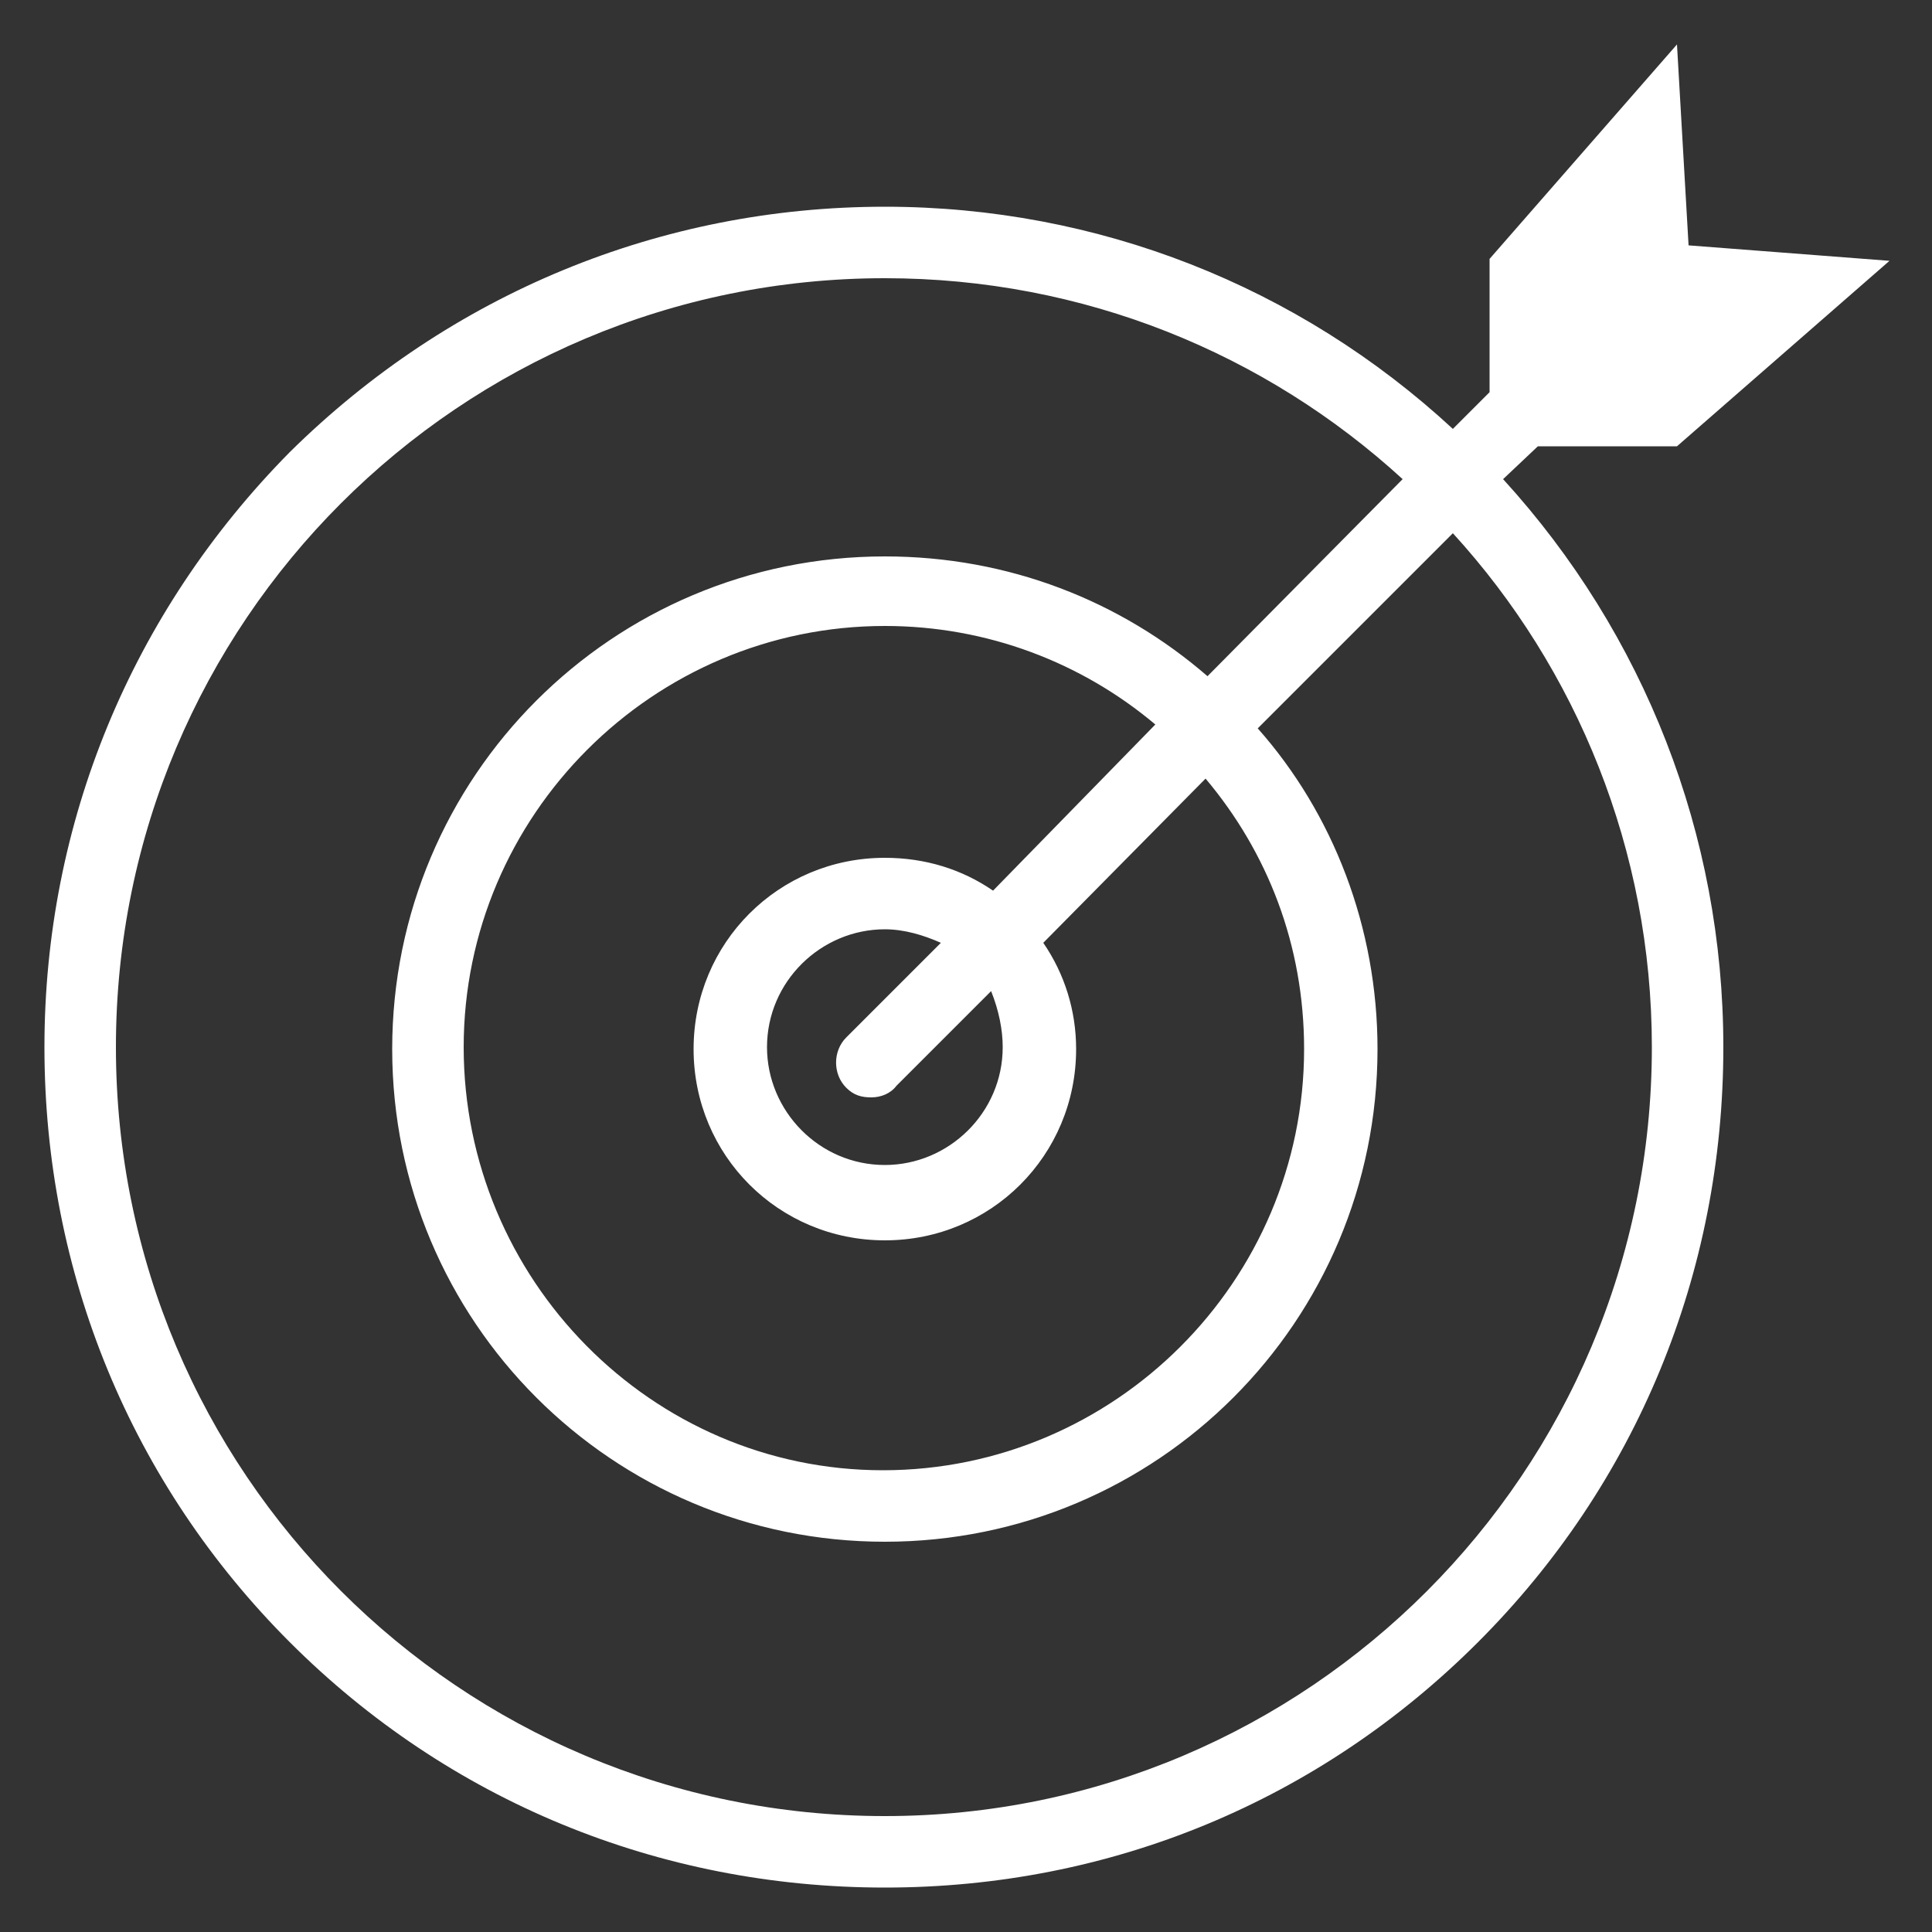 <?xml version="1.0" encoding="utf-8"?>
<!-- Generator: Adobe Illustrator 22.0.1, SVG Export Plug-In . SVG Version: 6.00 Build 0)  -->
<svg version="1.1" id="Layer_1" xmlns="http://www.w3.org/2000/svg" xmlns:xlink="http://www.w3.org/1999/xlink" x="0px" y="0px"
	 viewBox="0 0 100 100" style="enable-background:new 0 0 100 100;" xml:space="preserve">
<rect x="0" y="0" width="100" height="100" fill="#333333" stroke="none"/>
<style type="text/css">
	.st0{fill:#FFFFFF;}
</style>
<path class="st0" d="M79.6,23.1l7.2,0l11-9.6l-10.4-0.8L86.8,2.3l-9.7,11.1v6.9l-1.9,1.9c-8-7.4-18.4-11.5-29.4-11.5
	c-11.6,0-22.5,4.5-30.8,12.7C6.8,31.7,2.3,42.6,2.3,54.2C2.3,65.9,6.8,76.8,15,85c8.2,8.2,19.1,12.7,30.8,12.7S68.3,93.2,76.5,85
	c8.2-8.2,12.7-19.1,12.7-30.8c0-11-4.1-21.4-11.4-29.4L79.6,23.1z M85.5,54.2C85.5,76.2,67.7,94,45.8,94C23.8,94,6,76.2,6,54.2
	s17.8-39.8,39.8-39.8c10.3,0,19.7,3.9,26.8,10.4L62.5,35c-4.5-3.9-10.3-6.2-16.7-6.2c-14.1,0-25.5,11.4-25.5,25.5
	c0,14.1,11.4,25.5,25.5,25.5s25.5-11.4,25.5-25.5c0-6.3-2.3-12.2-6.2-16.6l10.1-10.1C81.6,34.6,85.5,44,85.5,54.2z M51.9,54.2
	c0,3.4-2.8,6.1-6.1,6.1c-3.4,0-6.1-2.8-6.1-6.1c0-3.4,2.8-6.1,6.1-6.1c1,0,2,0.3,2.9,0.7l-4.9,4.9c-0.7,0.7-0.7,1.9,0,2.6
	c0.4,0.4,0.8,0.5,1.3,0.5c0.5,0,1-0.2,1.3-0.6l4.9-4.9C51.7,52.3,51.9,53.3,51.9,54.2z M51.4,46.1c-1.6-1.1-3.5-1.7-5.6-1.7
	c-5.5,0-9.9,4.4-9.9,9.9c0,5.5,4.4,9.9,9.9,9.9c5.5,0,9.9-4.4,9.9-9.9c0-2-0.6-3.9-1.7-5.5l8.4-8.5c3.2,3.8,5.1,8.6,5.1,14
	c0,12-9.8,21.8-21.8,21.8S24,66.2,24,54.2s9.8-21.8,21.8-21.8c5.3,0,10.2,1.9,14,5.1L51.4,46.1z"/>
</svg>

